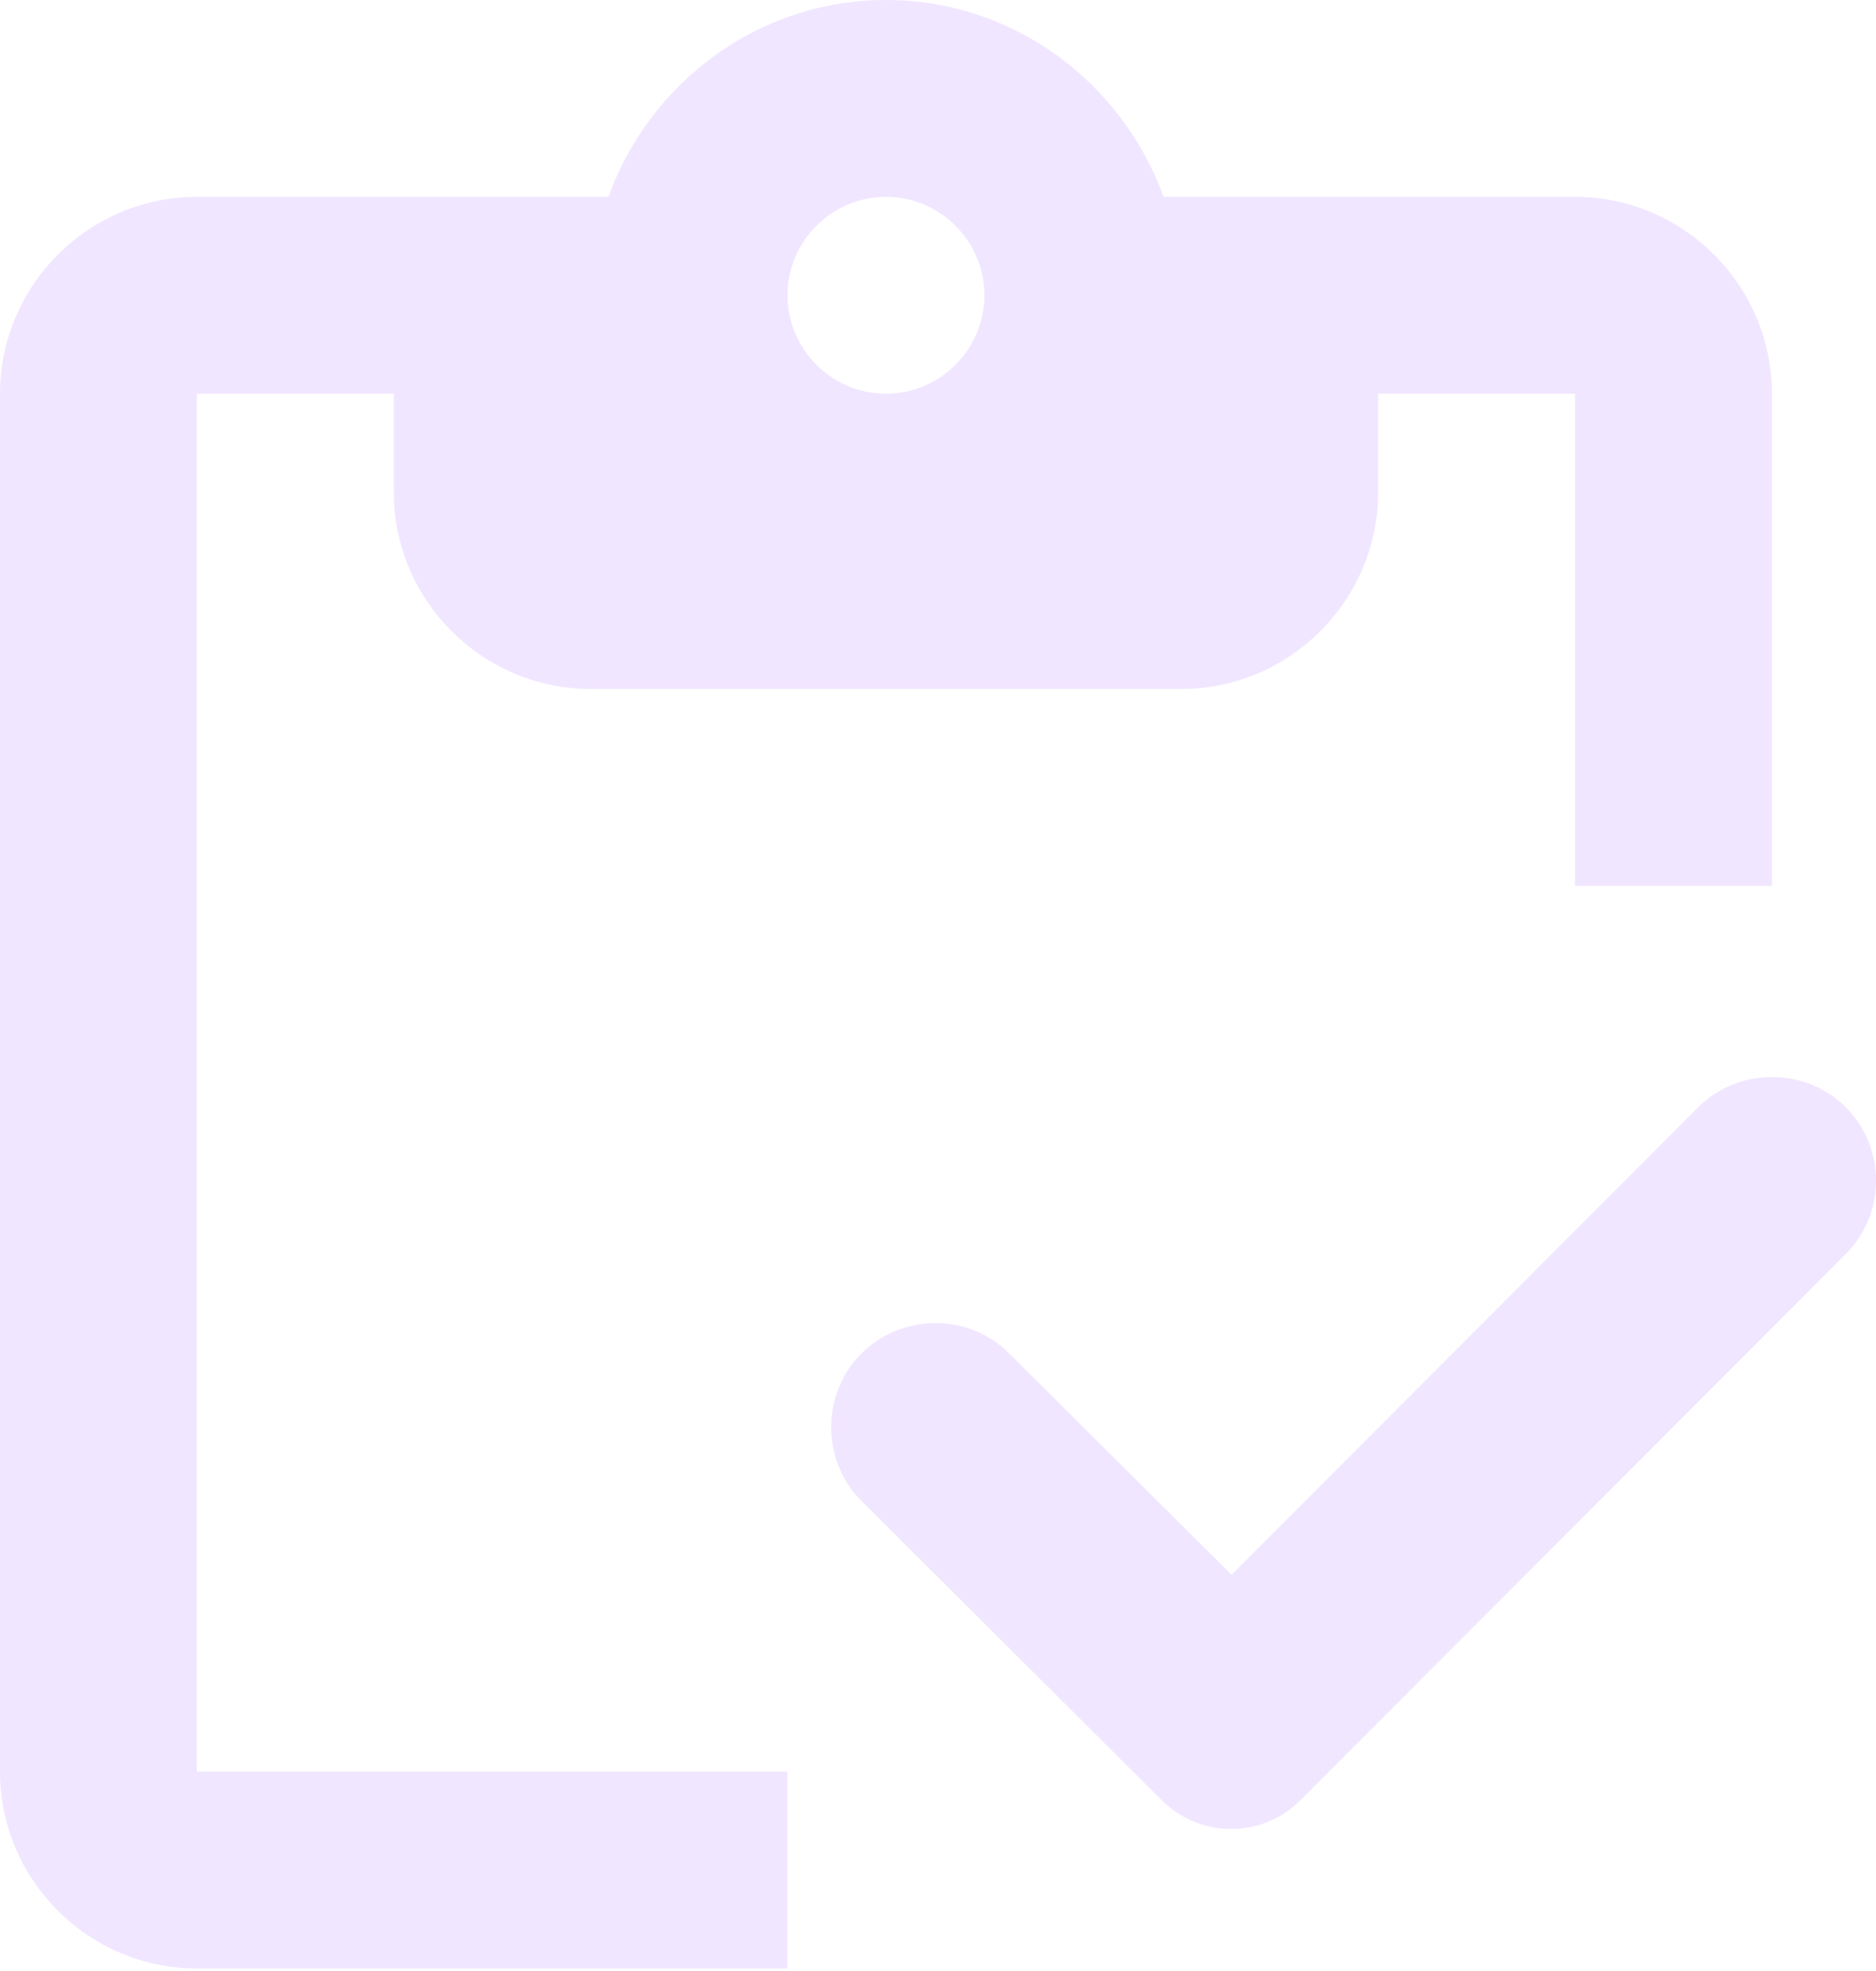 <?xml version="1.0" encoding="UTF-8"?> <svg xmlns="http://www.w3.org/2000/svg" width="316" height="332" viewBox="0 0 316 332" fill="none"> <path d="M33.163 66.327H66.327V82.909C66.327 101.149 81.251 116.072 99.49 116.072H198.981C217.221 116.072 232.144 101.149 232.144 82.909V66.327H265.308V149.236H298.471V66.327C298.471 48.087 283.548 33.163 265.308 33.163H195.996C189.032 13.929 170.792 0 149.236 0C127.679 0 109.439 13.929 102.475 33.163H33.163C14.924 33.163 0 48.087 0 66.327V298.471C0 316.711 14.924 331.635 33.163 331.635H132.654V298.471H33.163V66.327ZM149.236 33.163C158.355 33.163 165.817 40.625 165.817 49.745C165.817 58.865 158.355 66.327 149.236 66.327C140.116 66.327 132.654 58.865 132.654 49.745C132.654 40.625 140.116 33.163 149.236 33.163Z" fill="#7700FF" fill-opacity="0.1"></path> <path d="M310.924 186.542C304.125 179.744 292.85 179.744 286.051 186.542L207.454 265.305L169.979 227.997C163.181 221.198 152.071 221.198 145.107 227.997C138.308 234.795 138.308 246.071 145.107 252.869L195.681 303.278C202.148 309.744 212.594 309.744 219.061 303.278L310.758 211.415C317.722 204.616 317.722 193.341 310.924 186.542Z" fill="#7700FF" fill-opacity="0.1"></path> </svg> 